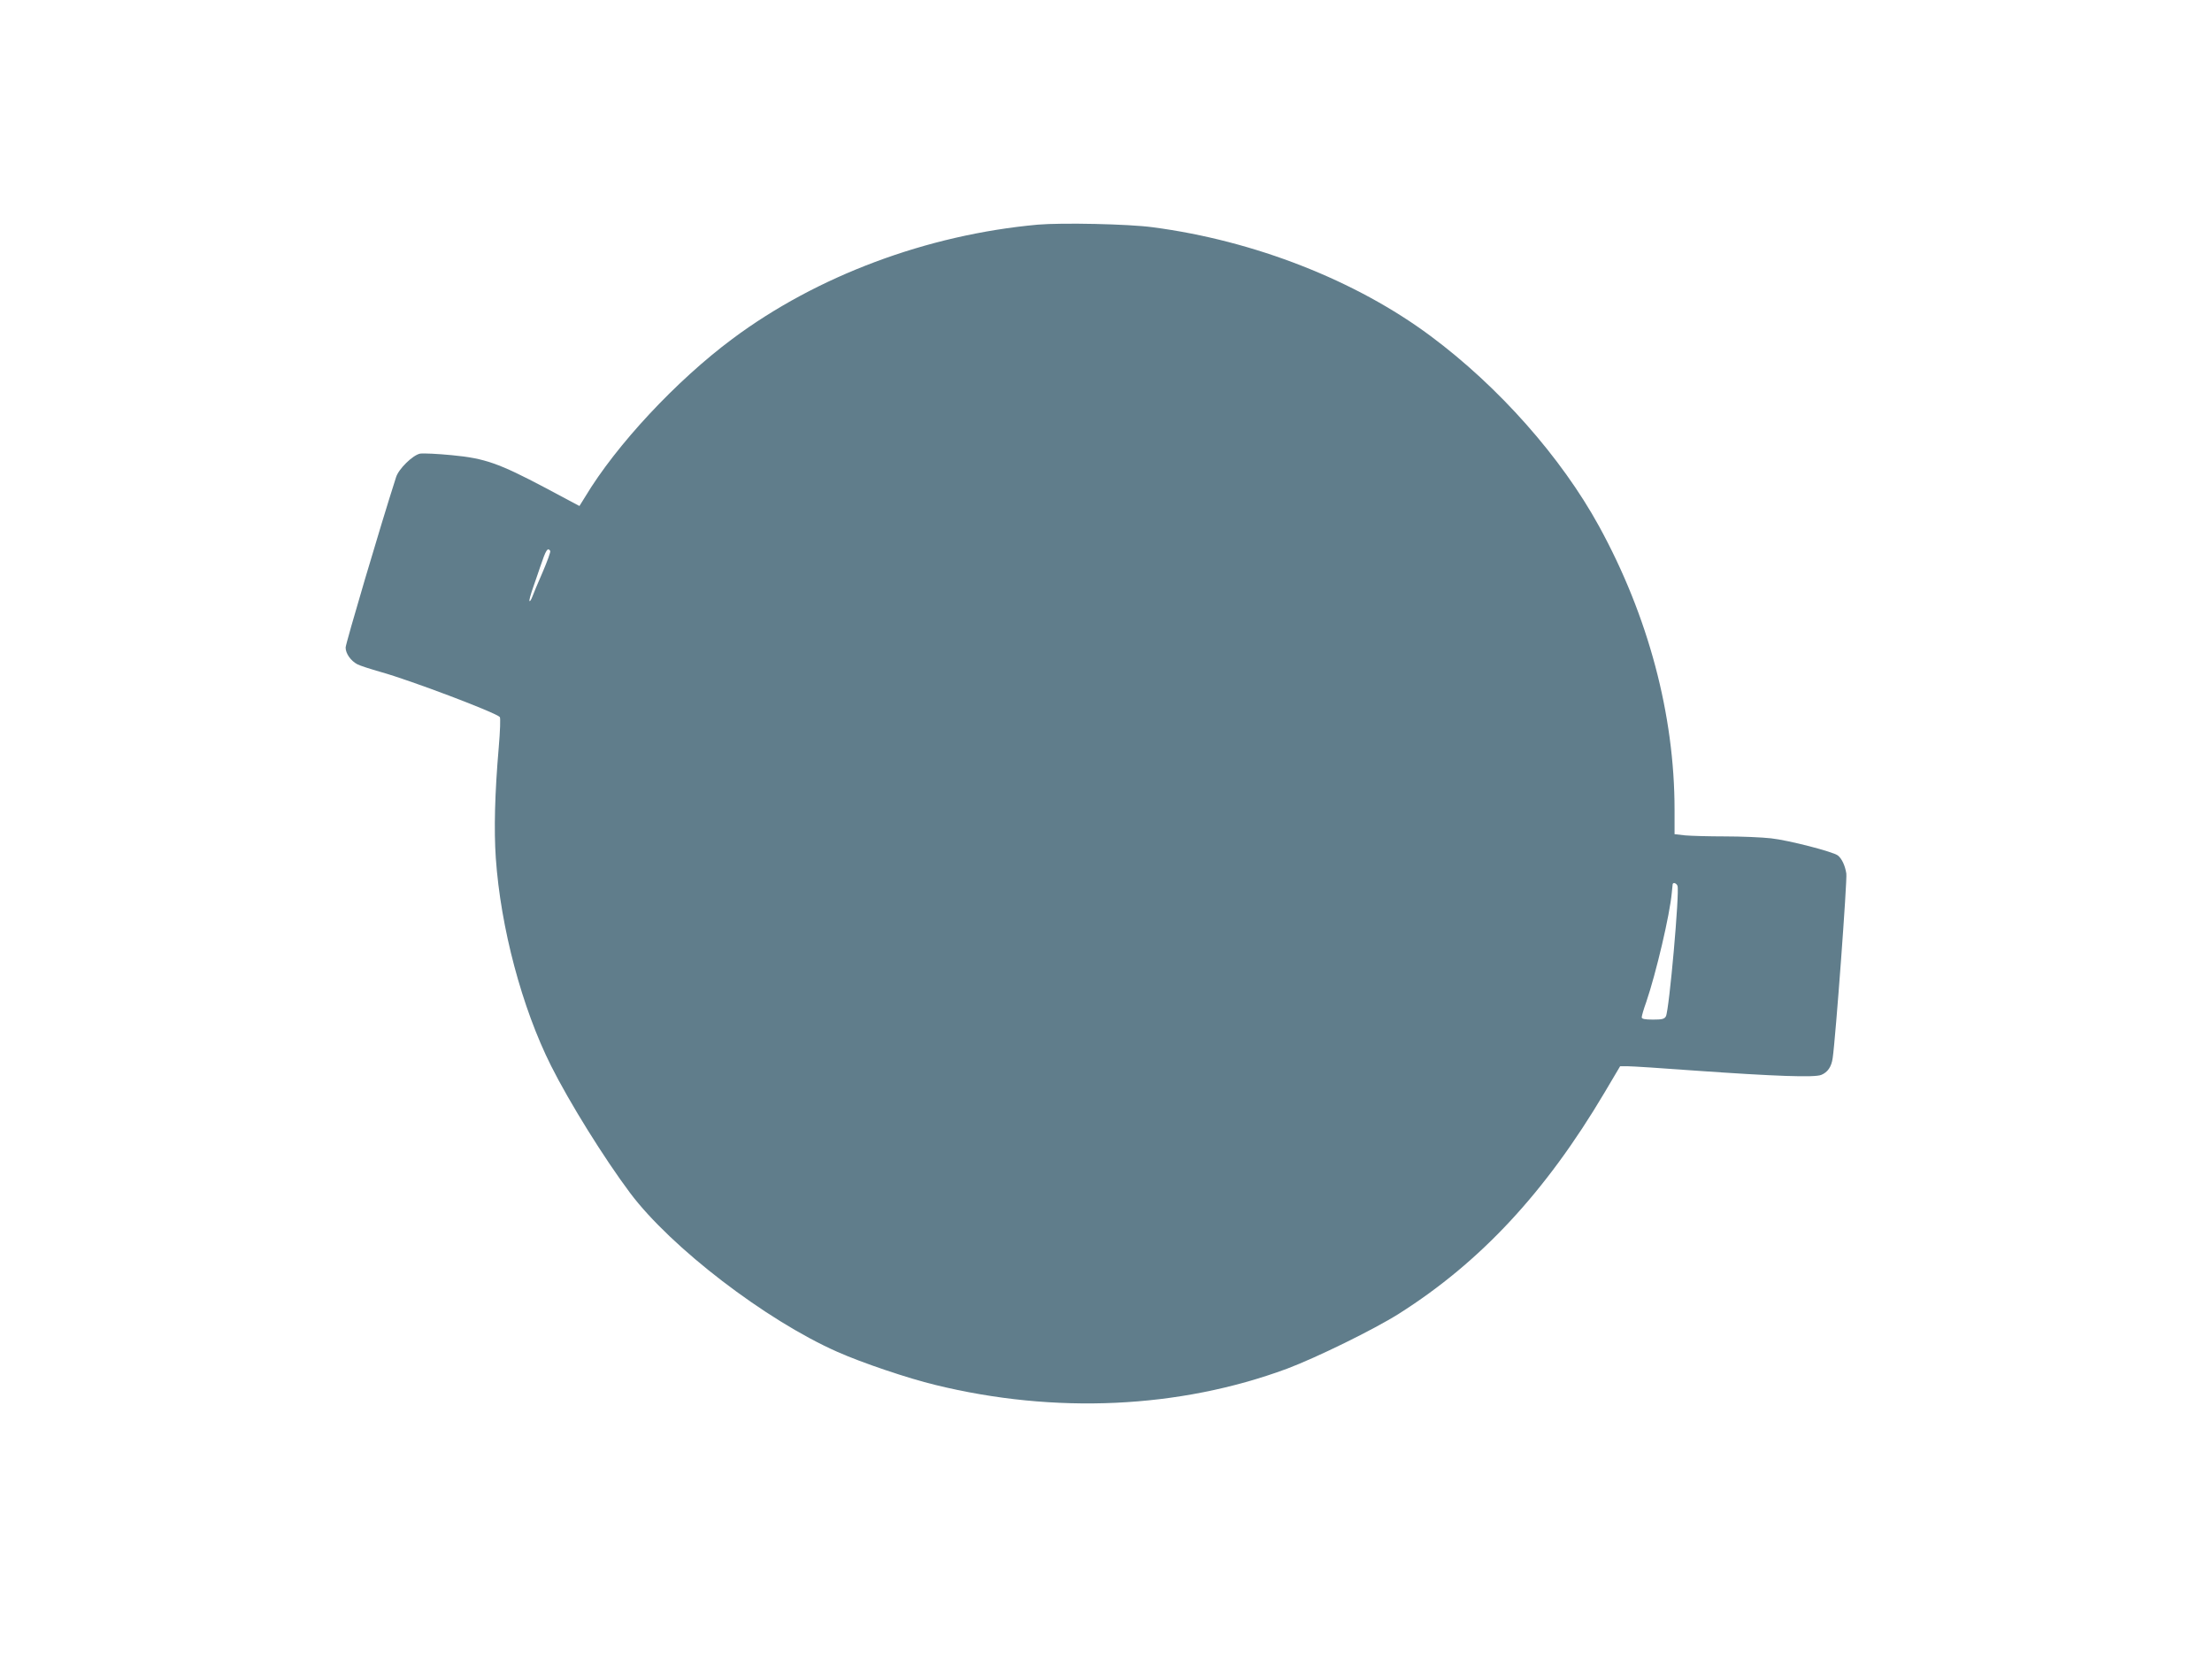 <?xml version="1.0" standalone="no"?>
<!DOCTYPE svg PUBLIC "-//W3C//DTD SVG 20010904//EN"
 "http://www.w3.org/TR/2001/REC-SVG-20010904/DTD/svg10.dtd">
<svg version="1.0" xmlns="http://www.w3.org/2000/svg"
 width="1280pt" height="960pt" viewBox="0 0 1280 960"
 preserveAspectRatio="xMidYMid meet">
<g transform="translate(0,960) scale(0.1,-0.1)"
fill="#607d8b" stroke="none">
<path d="M6005 8300 c-640 -58 -1278 -296 -1767 -661 -324 -241 -672 -614
-852 -914 l-33 -53 -197 105 c-269 142 -350 171 -541 189 -82 8 -165 12 -184
9 -42 -8 -124 -88 -139 -136 -92 -286 -292 -964 -292 -986 0 -35 30 -77 68
-97 15 -8 77 -28 137 -45 171 -48 658 -232 687 -260 5 -4 2 -83 -6 -176 -23
-267 -28 -477 -17 -640 28 -403 151 -866 320 -1203 107 -213 306 -533 457
-735 237 -316 785 -736 1198 -919 141 -63 410 -154 568 -192 693 -170 1412
-137 2036 94 170 64 501 226 647 318 472 299 848 703 1190 1280 l90 152 45 0
c25 0 198 -11 385 -25 468 -33 695 -41 734 -25 37 15 59 47 66 97 17 116 85
1034 79 1068 -7 46 -26 86 -48 104 -26 22 -287 89 -388 100 -54 6 -173 11
-266 11 -93 0 -197 3 -231 6 l-61 7 0 141 c0 550 -152 1121 -437 1641 -219
399 -580 807 -974 1100 -432 322 -1021 553 -1609 630 -139 19 -527 27 -665 15z
m-2821 -1888 c3 -5 -17 -60 -44 -123 -28 -63 -54 -127 -60 -143 -6 -16 -13
-27 -16 -24 -3 3 7 39 21 79 14 41 33 94 41 119 33 98 43 115 58 92z m6523
-1938 c13 -34 -48 -719 -67 -755 -9 -16 -22 -19 -75 -19 -47 0 -65 4 -65 13 0
8 11 47 26 88 57 167 137 507 148 633 2 22 4 44 5 49 2 13 22 7 28 -9z"/>
</g>
</svg>
